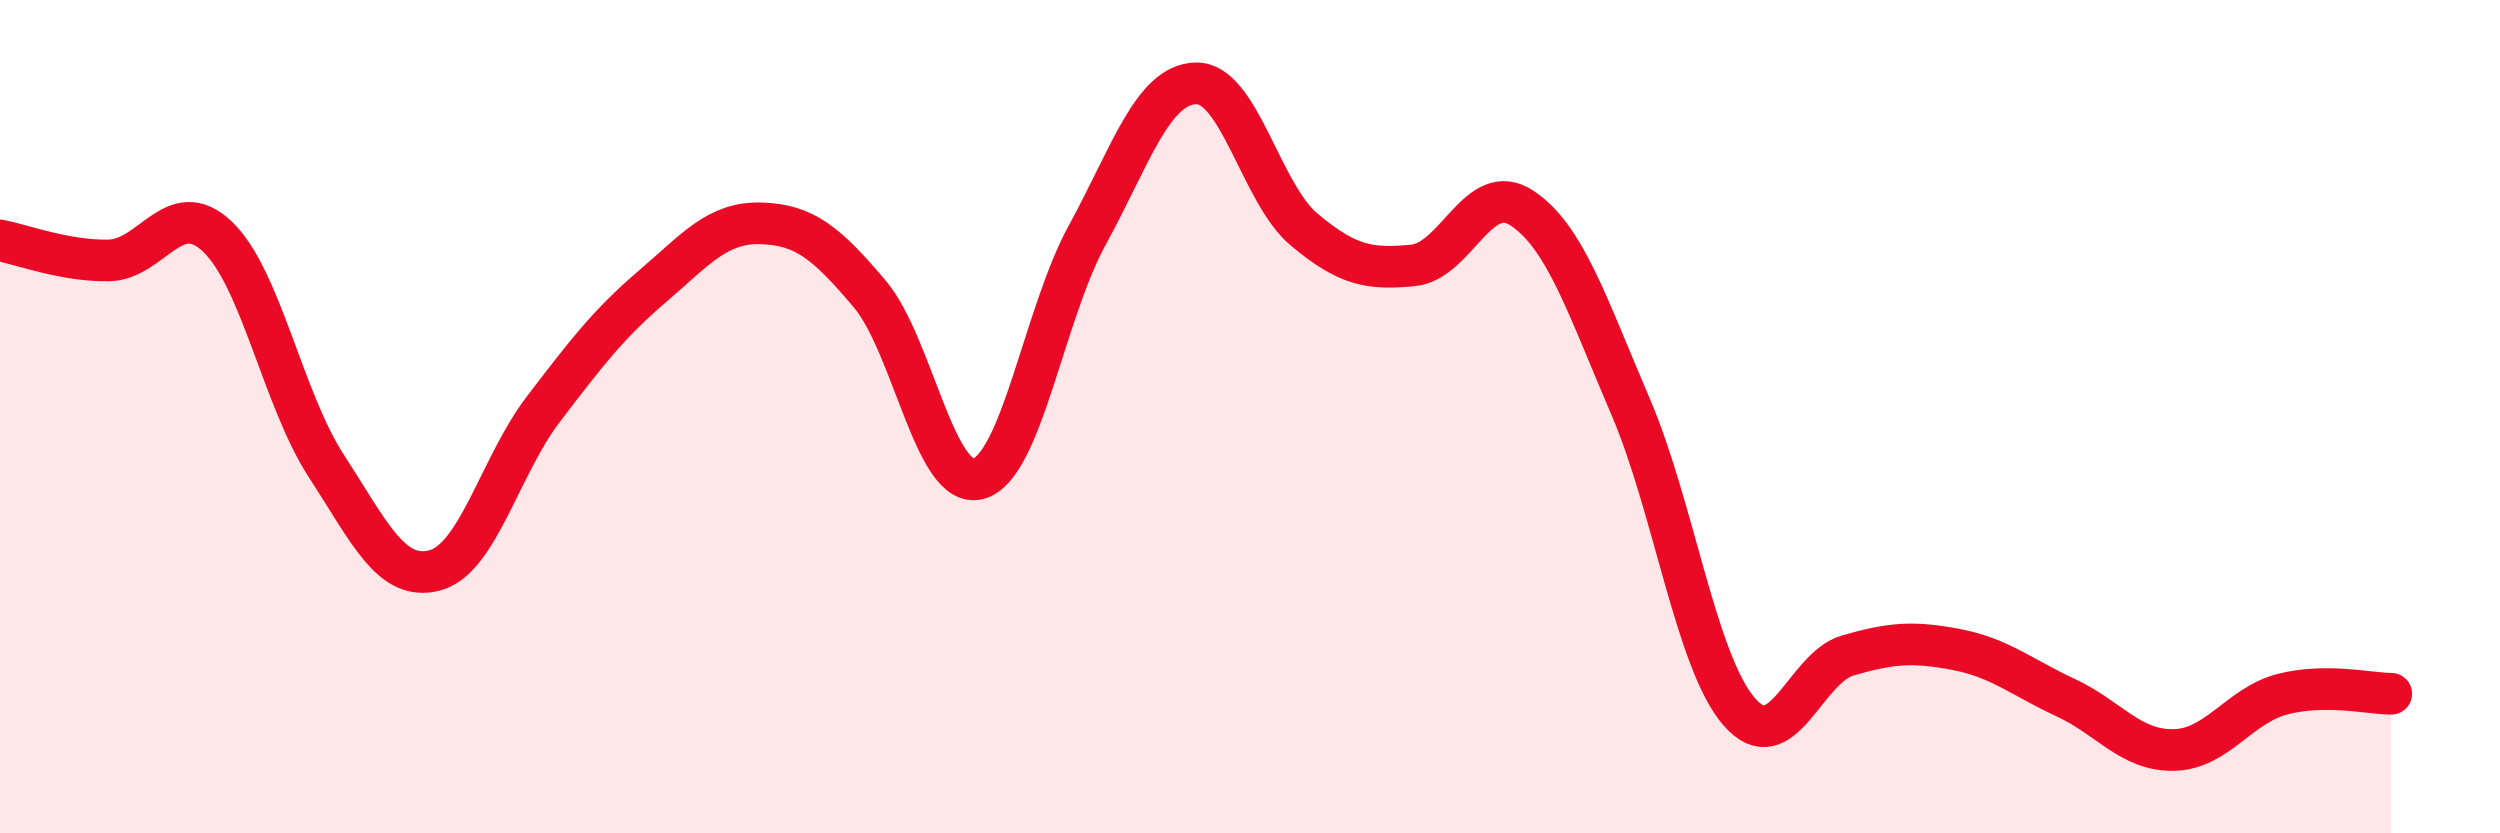 
    <svg width="60" height="20" viewBox="0 0 60 20" xmlns="http://www.w3.org/2000/svg">
      <path
        d="M 0,5.77 C 0.52,5.87 1.57,6.27 2.61,6.25 C 3.65,6.23 4.18,4.69 5.22,5.68 C 6.26,6.67 6.79,9.58 7.83,11.18 C 8.87,12.78 9.39,13.96 10.43,13.69 C 11.47,13.42 12,11.18 13.04,9.82 C 14.08,8.46 14.61,7.77 15.65,6.88 C 16.69,5.99 17.22,5.33 18.26,5.36 C 19.3,5.39 19.83,5.82 20.87,7.05 C 21.91,8.28 22.44,11.77 23.48,11.49 C 24.52,11.21 25.05,7.55 26.09,5.65 C 27.13,3.75 27.66,2.03 28.7,2 C 29.74,1.97 30.26,4.64 31.3,5.51 C 32.34,6.38 32.87,6.47 33.91,6.37 C 34.95,6.27 35.48,4.31 36.52,4.99 C 37.56,5.67 38.09,7.33 39.13,9.75 C 40.17,12.17 40.7,15.88 41.74,17.08 C 42.78,18.28 43.31,16.03 44.35,15.73 C 45.39,15.43 45.92,15.39 46.96,15.59 C 48,15.79 48.53,16.26 49.57,16.74 C 50.61,17.22 51.13,18.02 52.17,18 C 53.21,17.98 53.74,16.93 54.78,16.66 C 55.82,16.39 56.87,16.65 57.39,16.65L57.39 20L0 20Z"
        fill="#EB0A25"
        opacity="0.1"
        stroke-linecap="round"
        stroke-linejoin="round"
      />
      <path
        d="M 0,5.77 C 0.52,5.87 1.57,6.27 2.61,6.25 C 3.65,6.23 4.18,4.69 5.22,5.68 C 6.26,6.67 6.79,9.58 7.83,11.18 C 8.87,12.78 9.39,13.96 10.43,13.69 C 11.47,13.42 12,11.18 13.04,9.82 C 14.08,8.46 14.61,7.77 15.65,6.88 C 16.69,5.99 17.22,5.33 18.26,5.36 C 19.3,5.39 19.83,5.82 20.87,7.05 C 21.91,8.28 22.44,11.77 23.48,11.49 C 24.52,11.21 25.05,7.55 26.09,5.65 C 27.13,3.75 27.66,2.03 28.7,2 C 29.74,1.97 30.26,4.64 31.3,5.51 C 32.34,6.38 32.87,6.47 33.91,6.37 C 34.95,6.27 35.48,4.31 36.52,4.99 C 37.56,5.67 38.09,7.33 39.13,9.75 C 40.17,12.17 40.7,15.88 41.74,17.08 C 42.78,18.28 43.31,16.03 44.35,15.73 C 45.39,15.43 45.92,15.39 46.96,15.59 C 48,15.79 48.53,16.26 49.57,16.74 C 50.61,17.22 51.13,18.02 52.17,18 C 53.21,17.98 53.74,16.93 54.78,16.66 C 55.82,16.39 56.87,16.65 57.39,16.65"
        stroke="#EB0A25"
        stroke-width="1"
        fill="none"
        stroke-linecap="round"
        stroke-linejoin="round"
      />
    </svg>
  